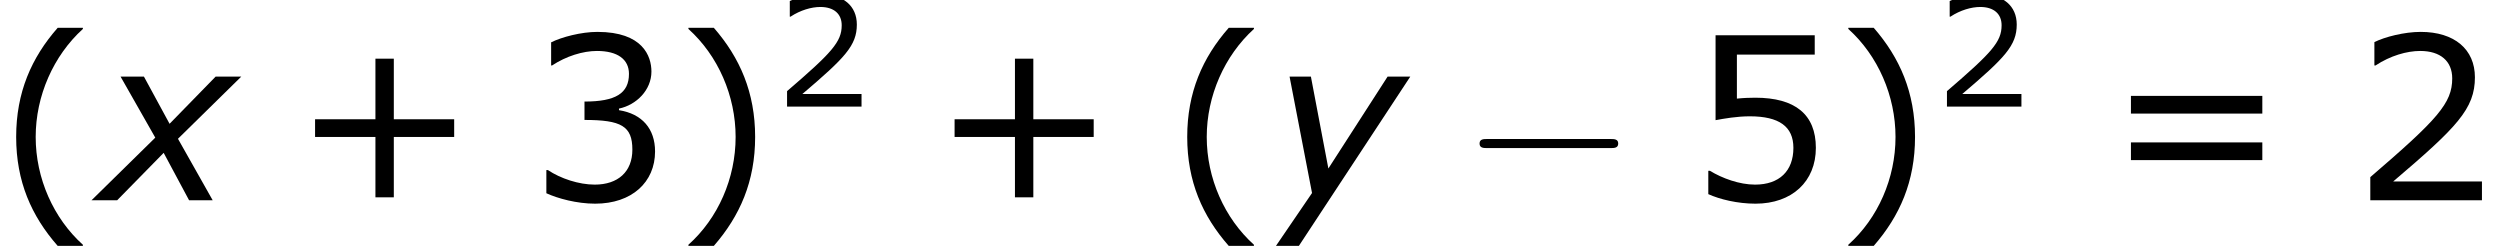 <?xml version='1.0' encoding='ISO-8859-1'?>
<!DOCTYPE svg PUBLIC "-//W3C//DTD SVG 1.1//EN" "http://www.w3.org/Graphics/SVG/1.1/DTD/svg11.dtd">
<!-- This file was generated by dvisvgm 1.2.2 (x86_64-unknown-linux-gnu) -->
<!-- Tue Mar 21 13:12:36 2017 -->
<svg height='14.764pt' version='1.1' viewBox='0 0 148.859 14.764' width='148.859pt' xmlns='http://www.w3.org/2000/svg' xmlns:xlink='http://www.w3.org/1999/xlink'>
<defs>
<path d='M4.584 2.412V2.352C3.024 0.948 2.088 -1.164 2.088 -3.348C2.088 -5.52 3.024 -7.644 4.584 -9.06V-9.12H3.252C1.86 -7.536 1.056 -5.7 1.056 -3.348S1.86 0.828 3.252 2.412H4.584Z' id='g1-40'/>
<path d='M4.392 -3.348C4.392 -5.7 3.588 -7.536 2.208 -9.12H0.864V-9.06C2.436 -7.644 3.36 -5.52 3.36 -3.348C3.36 -1.164 2.436 0.948 0.864 2.352V2.412H2.208C3.588 0.828 4.392 -0.996 4.392 -3.348Z' id='g1-41'/>
<path d='M8.592 -3.348V-4.284H5.4V-7.488H4.428V-4.284H1.236V-3.348H4.428V-0.156H5.4V-3.348H8.592Z' id='g1-43'/>
<path d='M6.852 0V-0.996H2.16C5.532 -3.864 6.48 -4.836 6.48 -6.504C6.48 -7.98 5.4 -8.904 3.612 -8.904C2.748 -8.904 1.716 -8.64 1.164 -8.364V-7.128H1.224C2.004 -7.644 2.88 -7.896 3.588 -7.896C4.656 -7.896 5.28 -7.356 5.28 -6.444C5.28 -5.136 4.512 -4.284 0.948 -1.224V0H6.852Z' id='g1-50'/>
<path d='M6.732 -2.58C6.732 -3.78 6.048 -4.572 4.824 -4.764V-4.848C5.748 -5.04 6.54 -5.832 6.54 -6.804C6.54 -7.62 6.084 -8.904 3.684 -8.904C2.82 -8.904 1.788 -8.628 1.236 -8.352V-7.128H1.284C2.028 -7.62 2.916 -7.896 3.66 -7.896C4.752 -7.896 5.352 -7.452 5.352 -6.684C5.352 -5.652 4.644 -5.22 3 -5.22V-4.248C4.944 -4.248 5.532 -3.924 5.532 -2.676C5.532 -1.512 4.776 -0.828 3.54 -0.828C2.7 -0.828 1.728 -1.152 1.068 -1.596H0.984V-0.372C1.584 -0.096 2.592 0.18 3.564 0.18C5.508 0.18 6.732 -0.96 6.732 -2.58Z' id='g1-51'/>
<path d='M6.78 -2.772C6.78 -4.536 5.688 -5.424 3.576 -5.424C3.312 -5.424 2.94 -5.412 2.604 -5.376V-7.704H6.72V-8.724H1.476V-4.236C1.932 -4.32 2.604 -4.44 3.288 -4.44C4.836 -4.44 5.592 -3.9 5.592 -2.772C5.592 -1.548 4.848 -0.828 3.564 -0.828C2.736 -0.828 1.824 -1.164 1.176 -1.56H1.092V-0.324C1.704 -0.048 2.64 0.18 3.588 0.18C5.52 0.18 6.78 -0.996 6.78 -2.772Z' id='g1-53'/>
<path d='M8.388 -4.584V-5.52H1.44V-4.584H8.388ZM8.388 -2.124V-3.06H1.44V-2.124H8.388Z' id='g1-61'/>
<path d='M2.964 -3.312L-0.408 0H0.948L3.408 -2.508L4.752 0H6L4.164 -3.252L7.512 -6.54H6.156L3.72 -4.044L2.364 -6.54H1.128L2.964 -3.312Z' id='g3-120'/>
<path d='M1.512 2.412L7.404 -6.54H6.204L3.072 -1.68L2.148 -6.54H1.02L2.208 -0.384L0.3 2.412H1.512Z' id='g3-121'/>
<use id='g5-50' transform='scale(0.667)' xlink:href='#g1-50'/>
<path d='M7.908 -2.76C8.112 -2.76 8.328 -2.76 8.328 -3S8.112 -3.24 7.908 -3.24H1.416C1.212 -3.24 0.996 -3.24 0.996 -3S1.212 -2.76 1.416 -2.76H7.908Z' id='g6-0'/>
</defs>
<g id='page1' transform='matrix(1.126 0 0 1.126 -63.986 -62.391)'>
<use x='56.625' xlink:href='#g1-40' y='66'/>
<use x='62.073' xlink:href='#g3-120' y='66'/>
<use x='72.251' xlink:href='#g1-43' y='66'/>
<use x='84.734' xlink:href='#g1-51' y='66'/>
<use x='92.366' xlink:href='#g1-41' y='66'/>
<use x='97.814' xlink:href='#g5-50' y='61.045'/>
<use x='106.069' xlink:href='#g1-43' y='66'/>
<use x='118.551' xlink:href='#g1-40' y='66'/>
<use x='123.999' xlink:href='#g3-121' y='66'/>
<use x='134.07' xlink:href='#g6-0' y='66'/>
<use x='146.07' xlink:href='#g1-53' y='66'/>
<use x='153.702' xlink:href='#g1-41' y='66'/>
<use x='159.15' xlink:href='#g5-50' y='61.045'/>
<use x='168.071' xlink:href='#g1-61' y='66'/>
<use x='181.221' xlink:href='#g1-50' y='66'/>
</g>
</svg>
